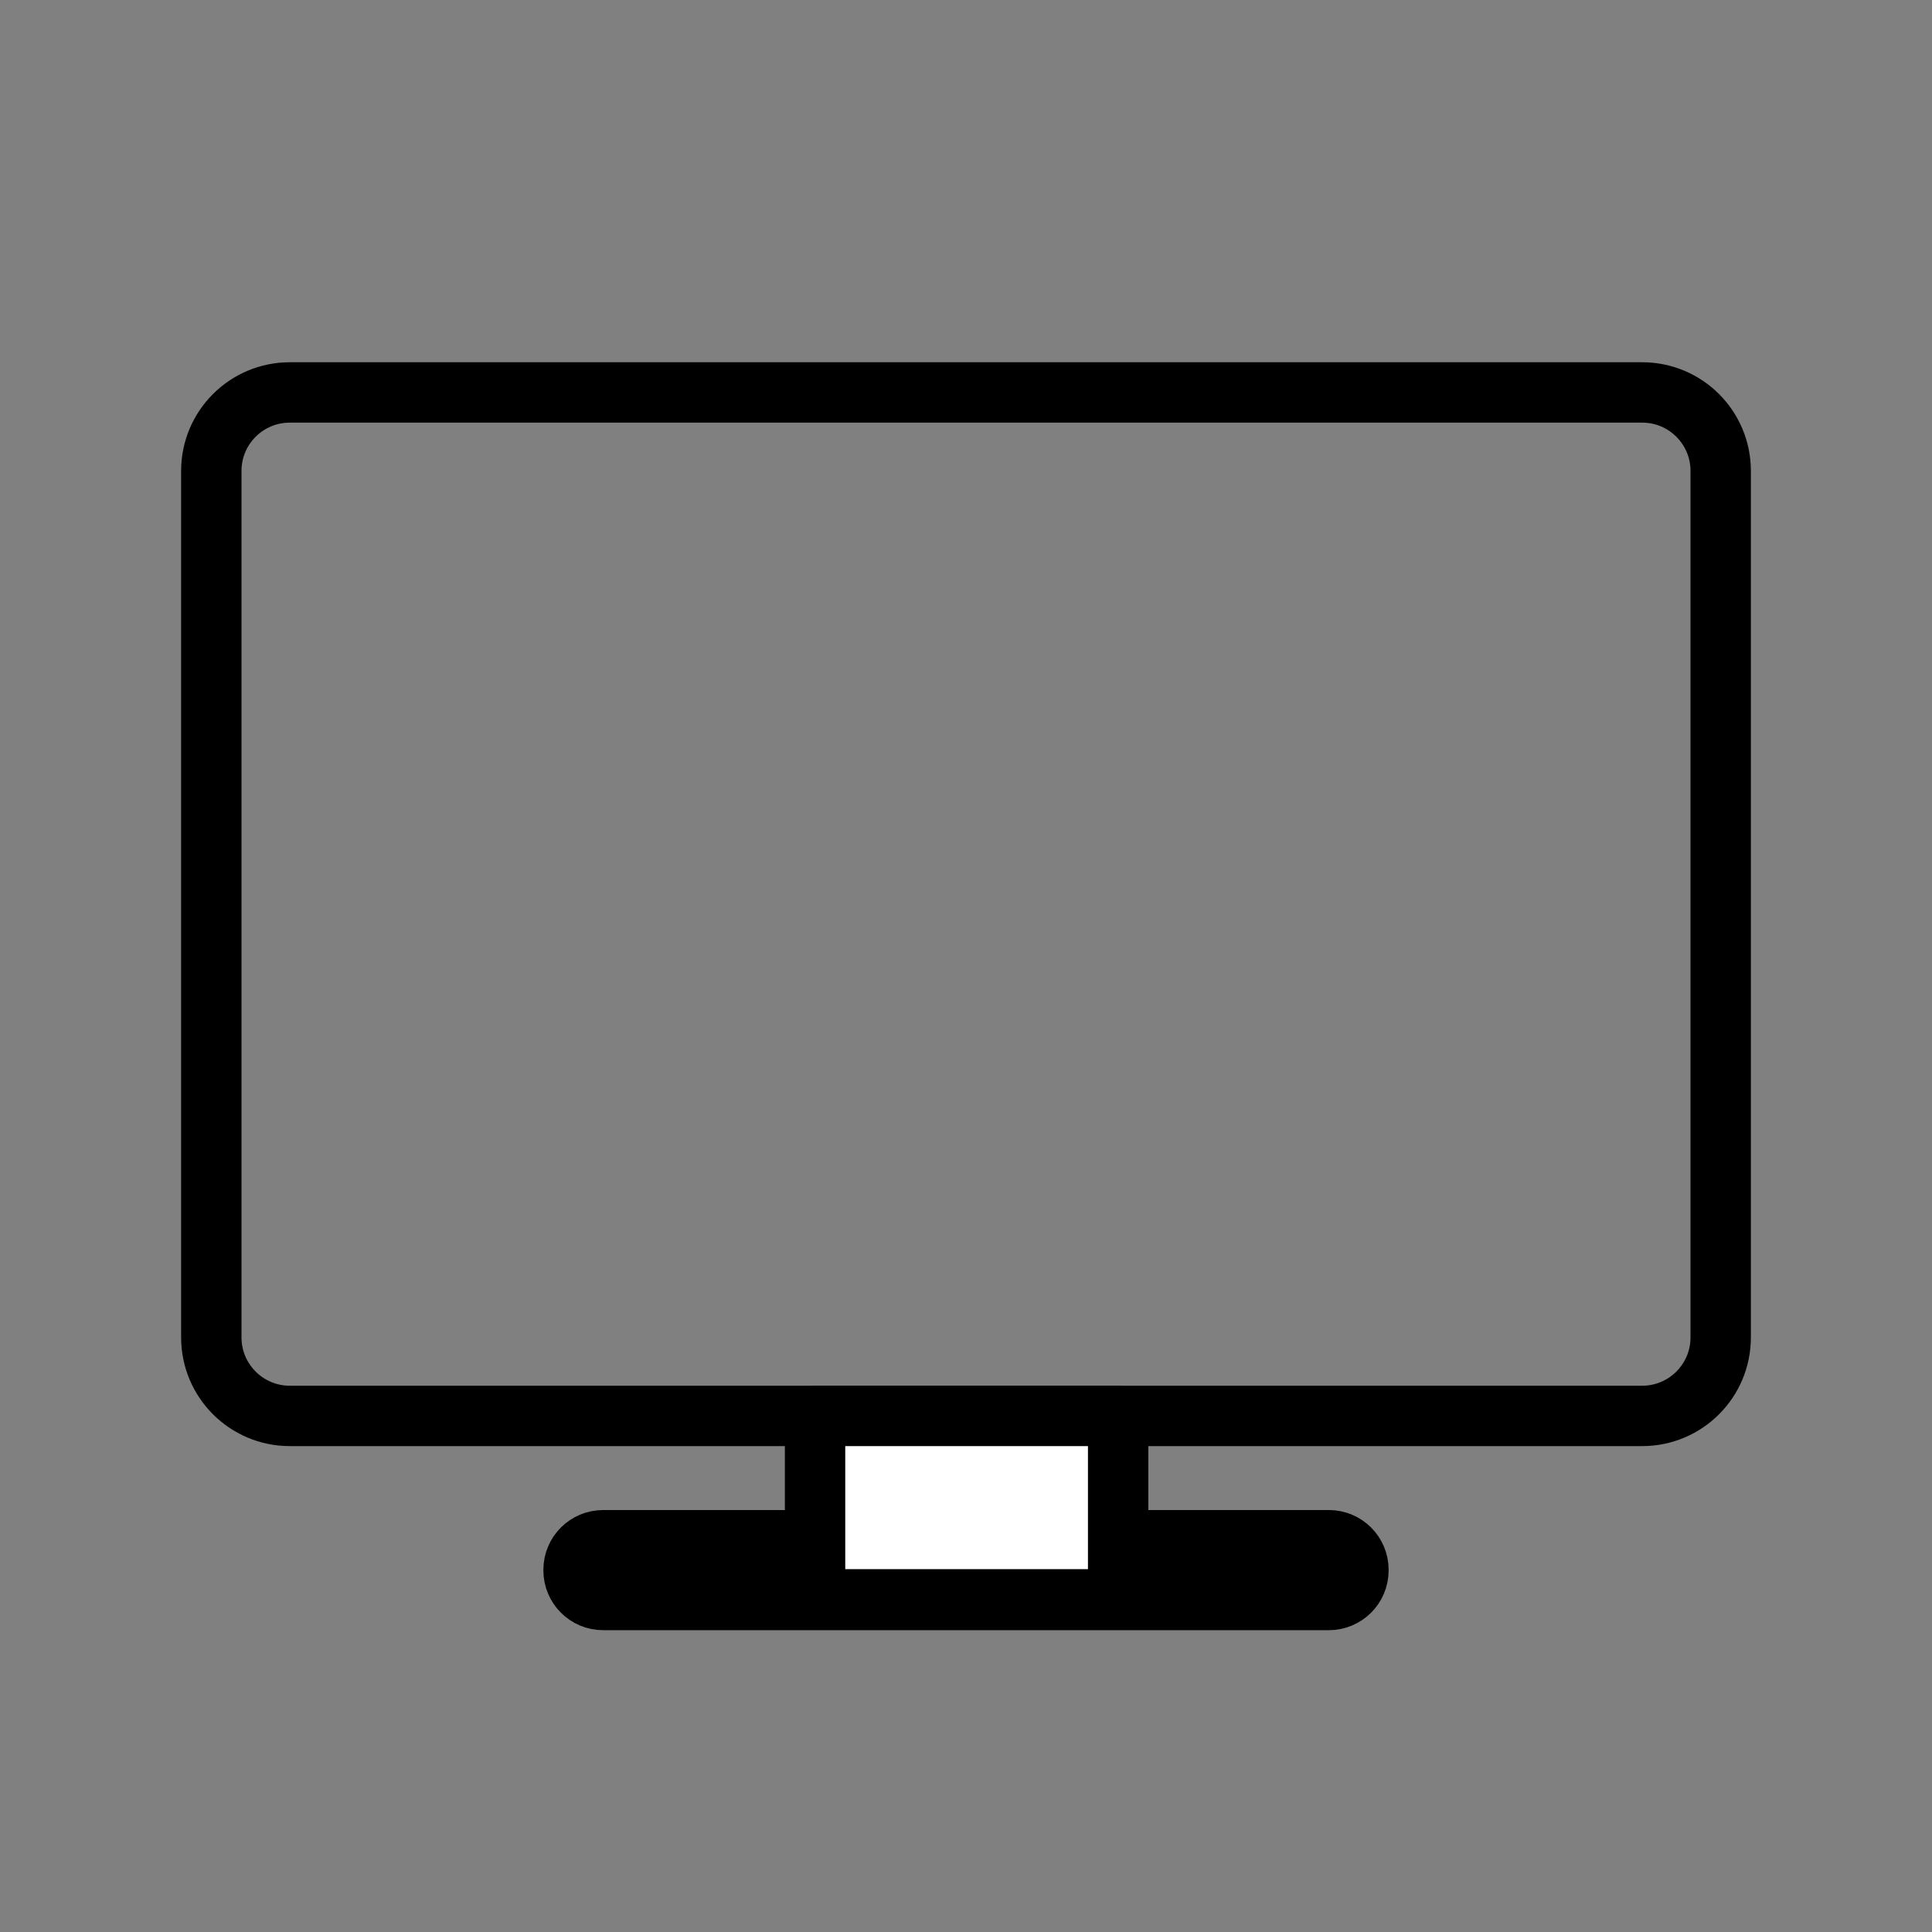 <svg width="32" height="32" viewBox="0 0 32 32" fill="none" xmlns="http://www.w3.org/2000/svg">
<rect x="0" y="0" width="32" height="32" fill="#808080" stroke="none"/>
<g clip-path="url(#clip0_1_915)">
<path d="M27.2 6.5H4.8C4.082 6.5 3.5 7.082 3.5 7.799V22.152C3.5 22.87 4.082 23.452 4.8 23.452H27.2C27.918 23.452 28.5 22.87 28.5 22.152V7.799C28.5 7.082 27.918 6.5 27.2 6.5Z" stroke="black" stroke-linejoin="round"/>
<path d="M22.01 25.511H9.99C9.719 25.511 9.5 25.73 9.5 26.001V26.011C9.5 26.281 9.719 26.501 9.99 26.501H22.01C22.281 26.501 22.5 26.281 22.5 26.011V26.001C22.5 25.73 22.281 25.511 22.01 25.511Z" stroke="black" stroke-linejoin="round"/>
<path d="M18.52 23.452H13.5V26.49H18.52V23.452Z" fill="white" stroke="black" stroke-linejoin="round"/>
</g>
<defs>
<clipPath id="clip0_1_915">
<rect width="26" height="21" fill="white" transform="translate(3 6)"/>
</clipPath>
</defs>
</svg>
